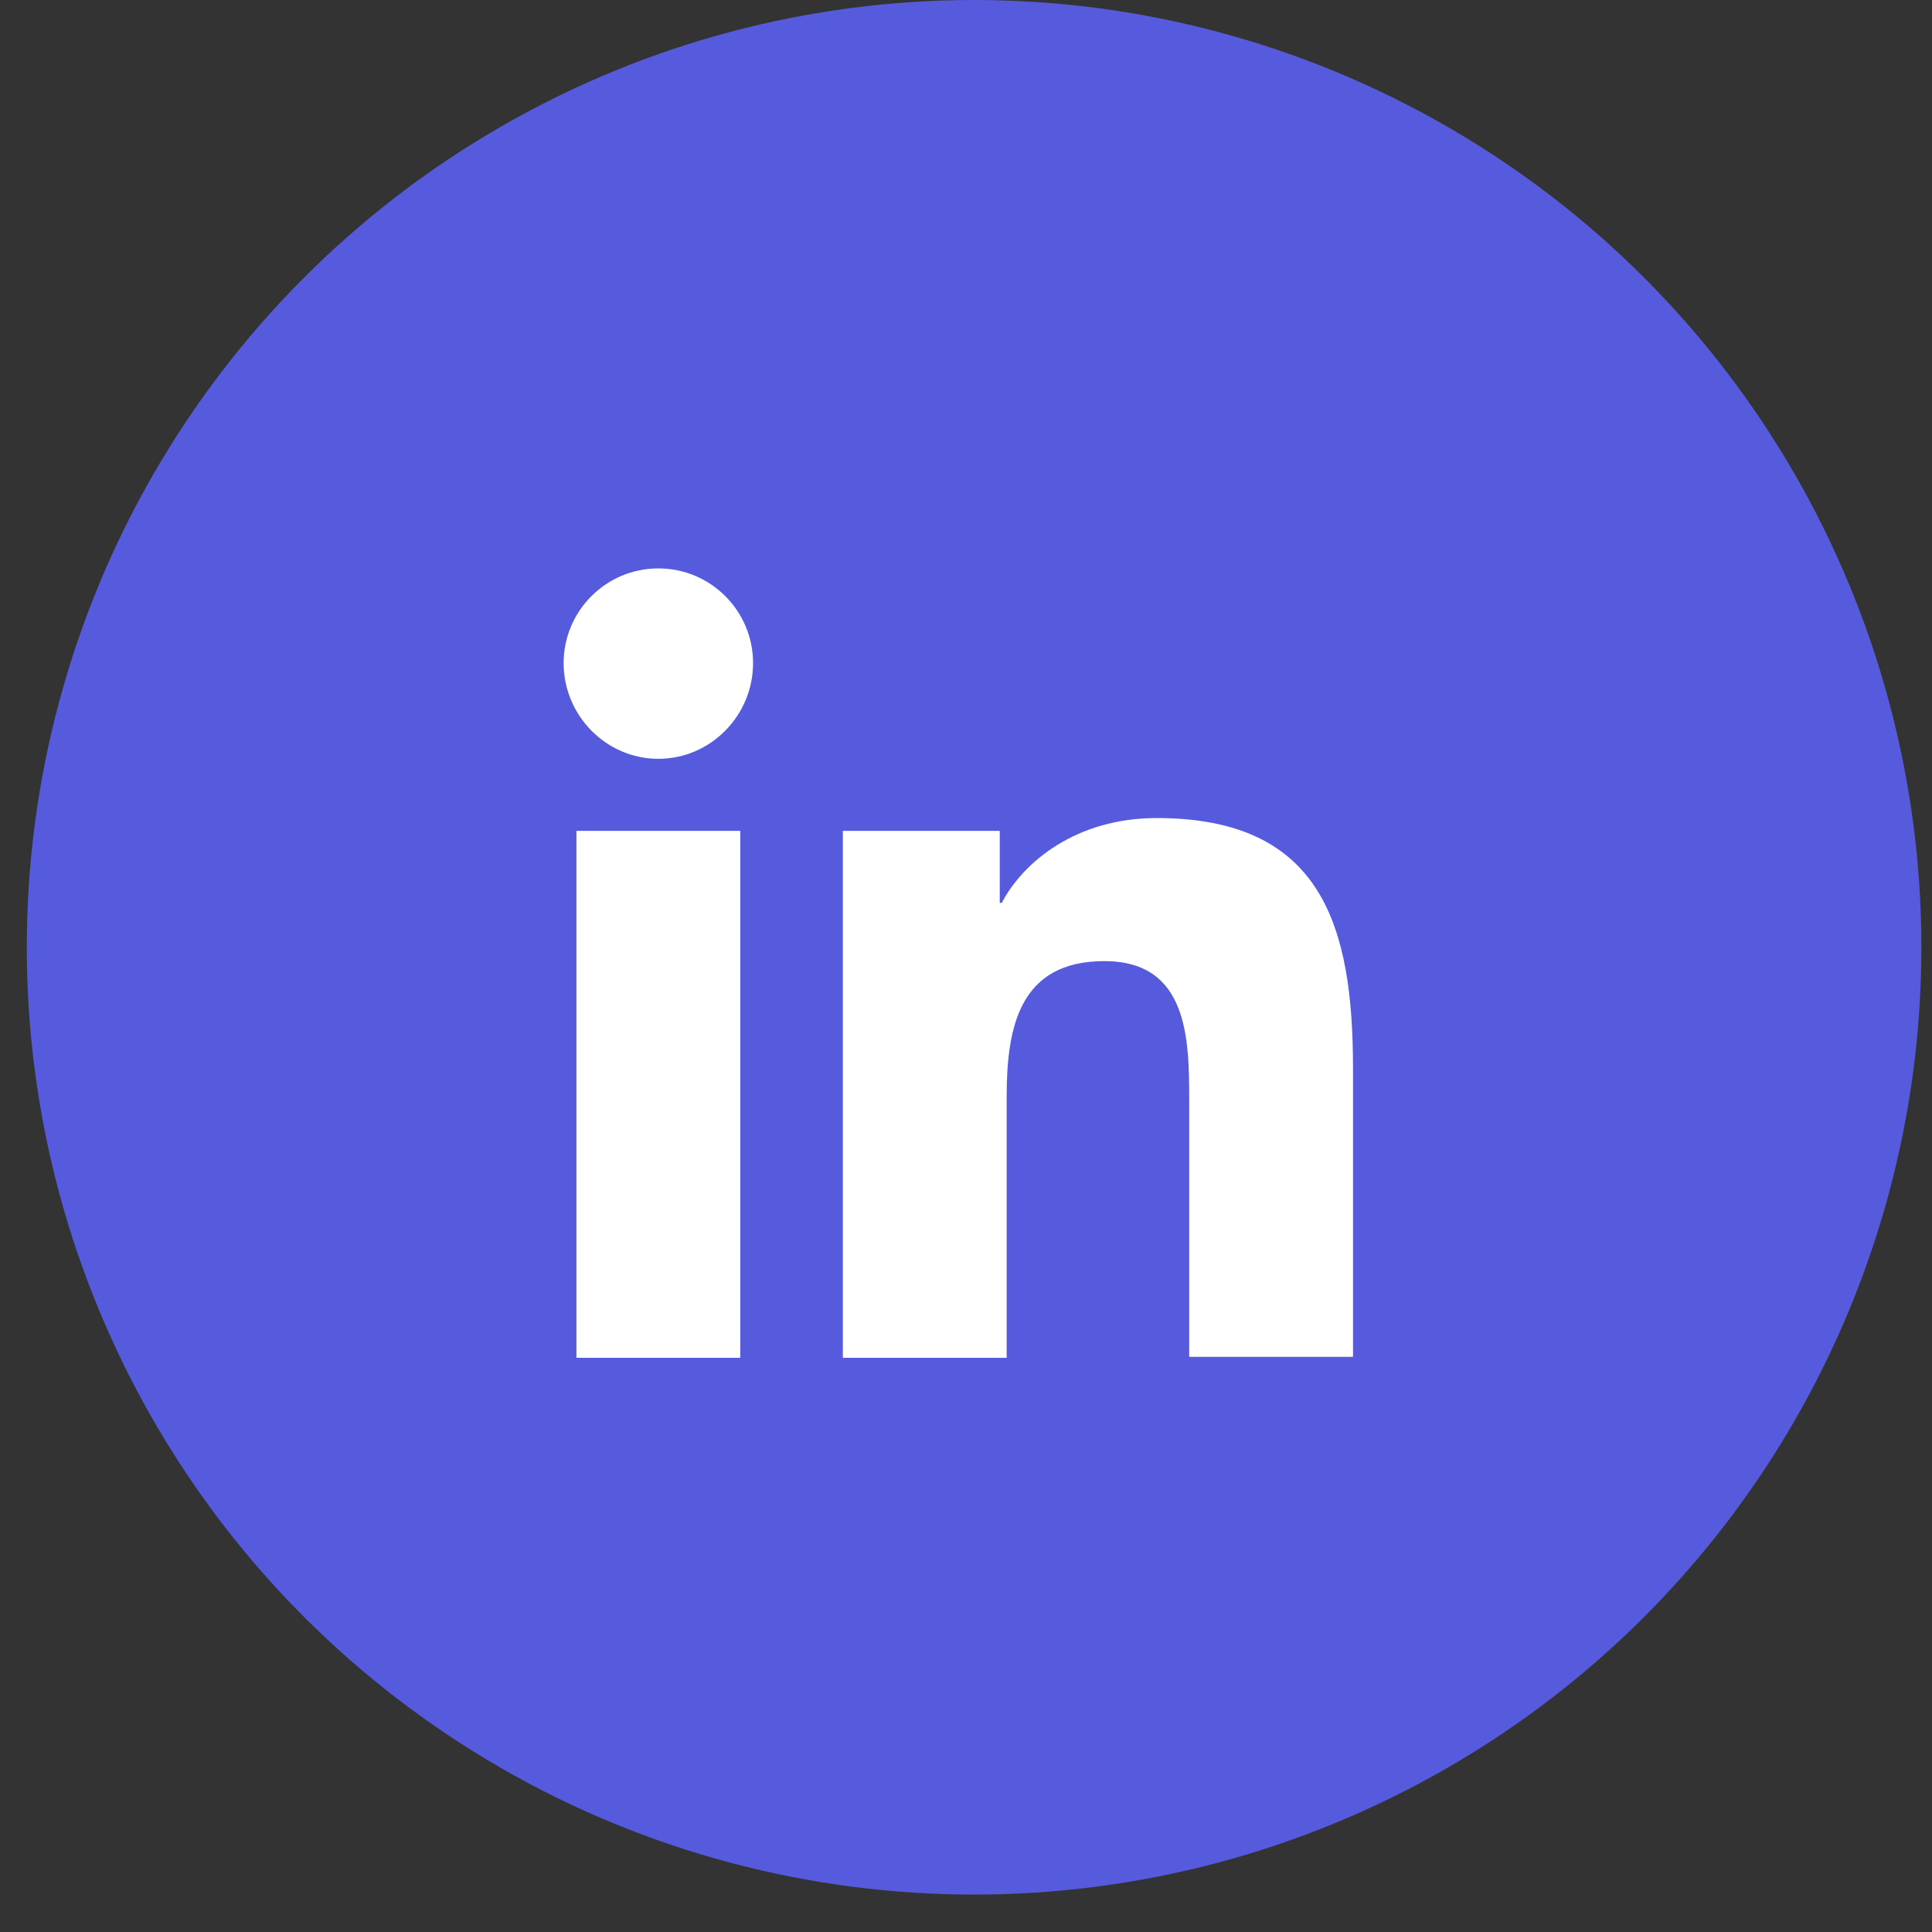 <svg width="38" height="38" viewBox="0 0 38 38" fill="none" xmlns="http://www.w3.org/2000/svg">
<rect x="0" y="0" width="38" height="38" fill="#333333" stroke="none"/>
<circle cx="19.159" cy="18.632" r="18.132" fill="#565ADD" stroke="#565ADD"/>
<path d="M26.612 26.706V21.02C26.612 18.225 26.011 16.09 22.75 16.09C21.178 16.09 20.13 16.944 19.703 17.759H19.664V16.342H16.578V26.706H19.8V21.563C19.8 20.204 20.052 18.904 21.721 18.904C23.371 18.904 23.39 20.437 23.39 21.64V26.687H26.612V26.706ZM11.338 16.342H14.56V26.706H11.338V16.342ZM12.949 11.18C11.921 11.18 11.086 12.014 11.086 13.043C11.086 14.072 11.921 14.925 12.949 14.925C13.978 14.925 14.812 14.072 14.812 13.043C14.812 12.014 13.978 11.18 12.949 11.18Z" fill="white"/>
</svg>
